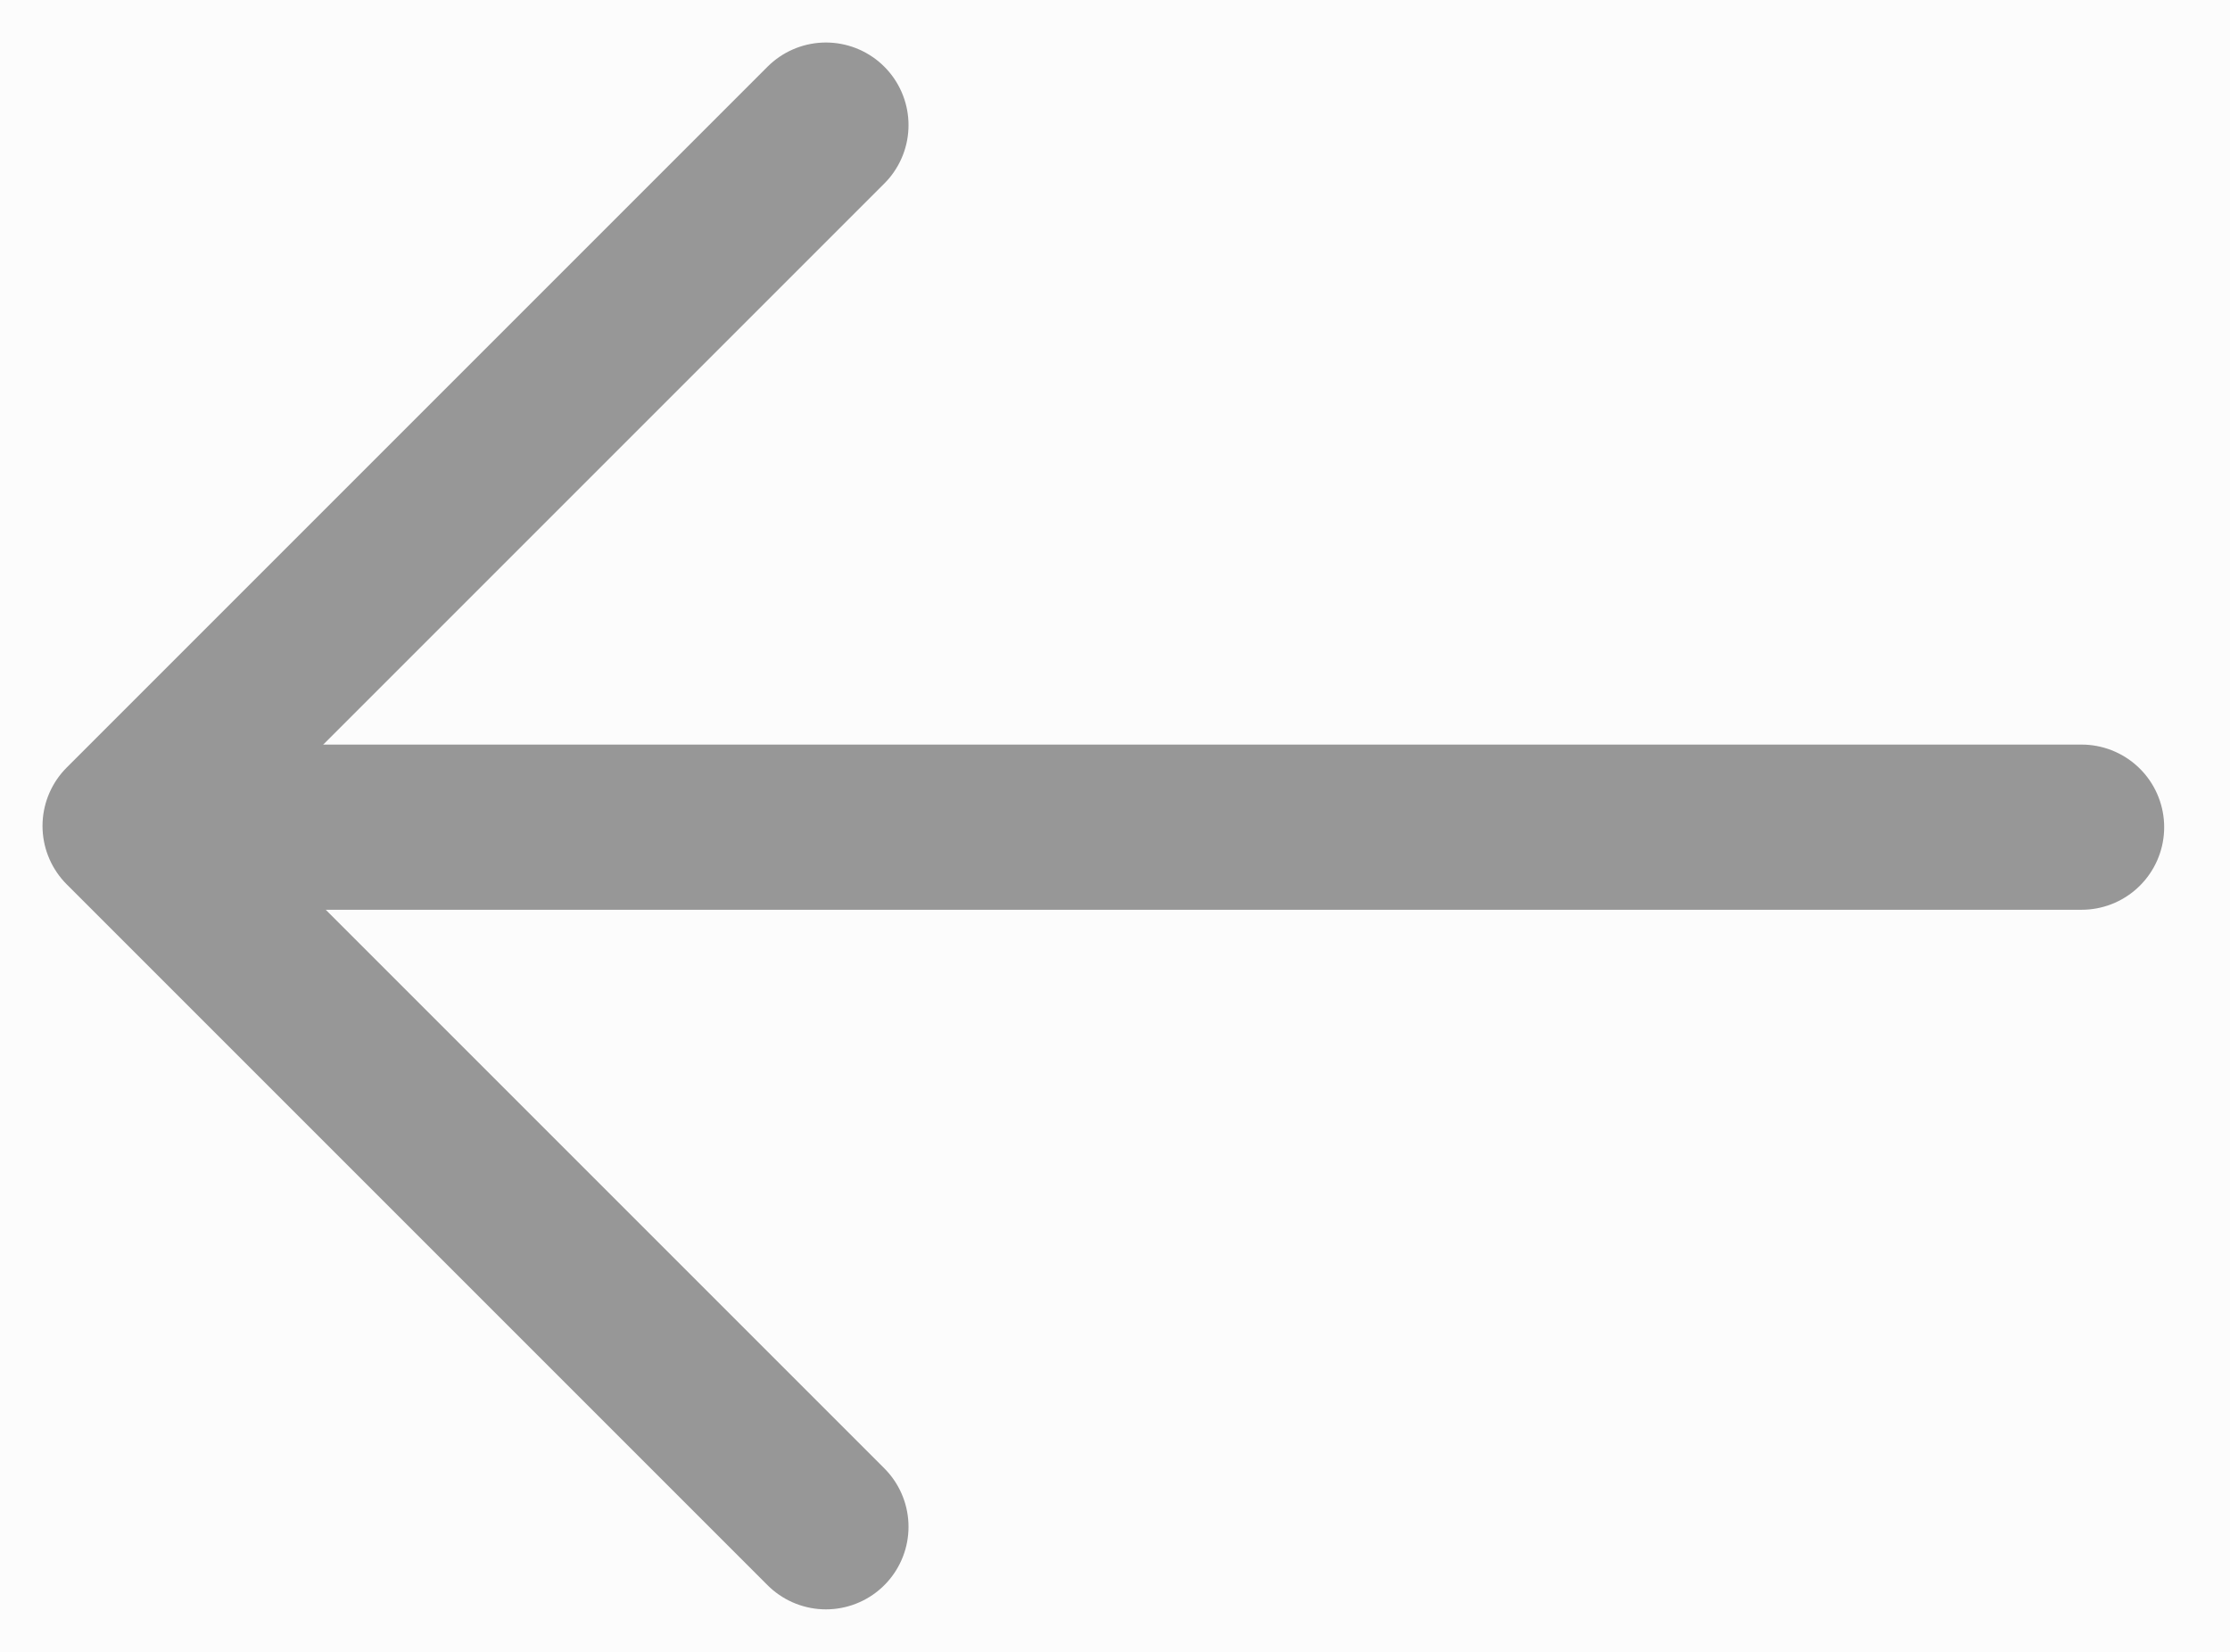 <?xml version="1.0" encoding="UTF-8"?>
<svg width="27px" height="20px" viewBox="0 0 27 20" version="1.1" xmlns="http://www.w3.org/2000/svg" xmlns:xlink="http://www.w3.org/1999/xlink">
    <!-- Generator: Sketch 55.1 (78136) - https://sketchapp.com -->
    <title>Group 14</title>
    <desc>Created with Sketch.</desc>
    <g id="Page-1" stroke="none" stroke-width="1" fill="none" fill-rule="evenodd">
        <g id="Landing_Desktop" transform="translate(-203, -901)">
            <rect id="Rectangle" fill="#FCFCFC" x="0" y="736" width="1440" height="350"></rect>
            <g id="Group-39" transform="translate(204, 902)" stroke="#979797" stroke-linecap="round" stroke-linejoin="round" stroke-width="2">
                <g id="Group-14">
                    <path d="M24.203,9.015 L2,9.015" id="Path-4"></path>
                    <polyline id="Path-5" transform="translate(9, 9) rotate(-315) translate(-9, -9) " points="3 3 3 15 15 15"></polyline>
                </g>
            </g>
        </g>
    </g>
</svg>